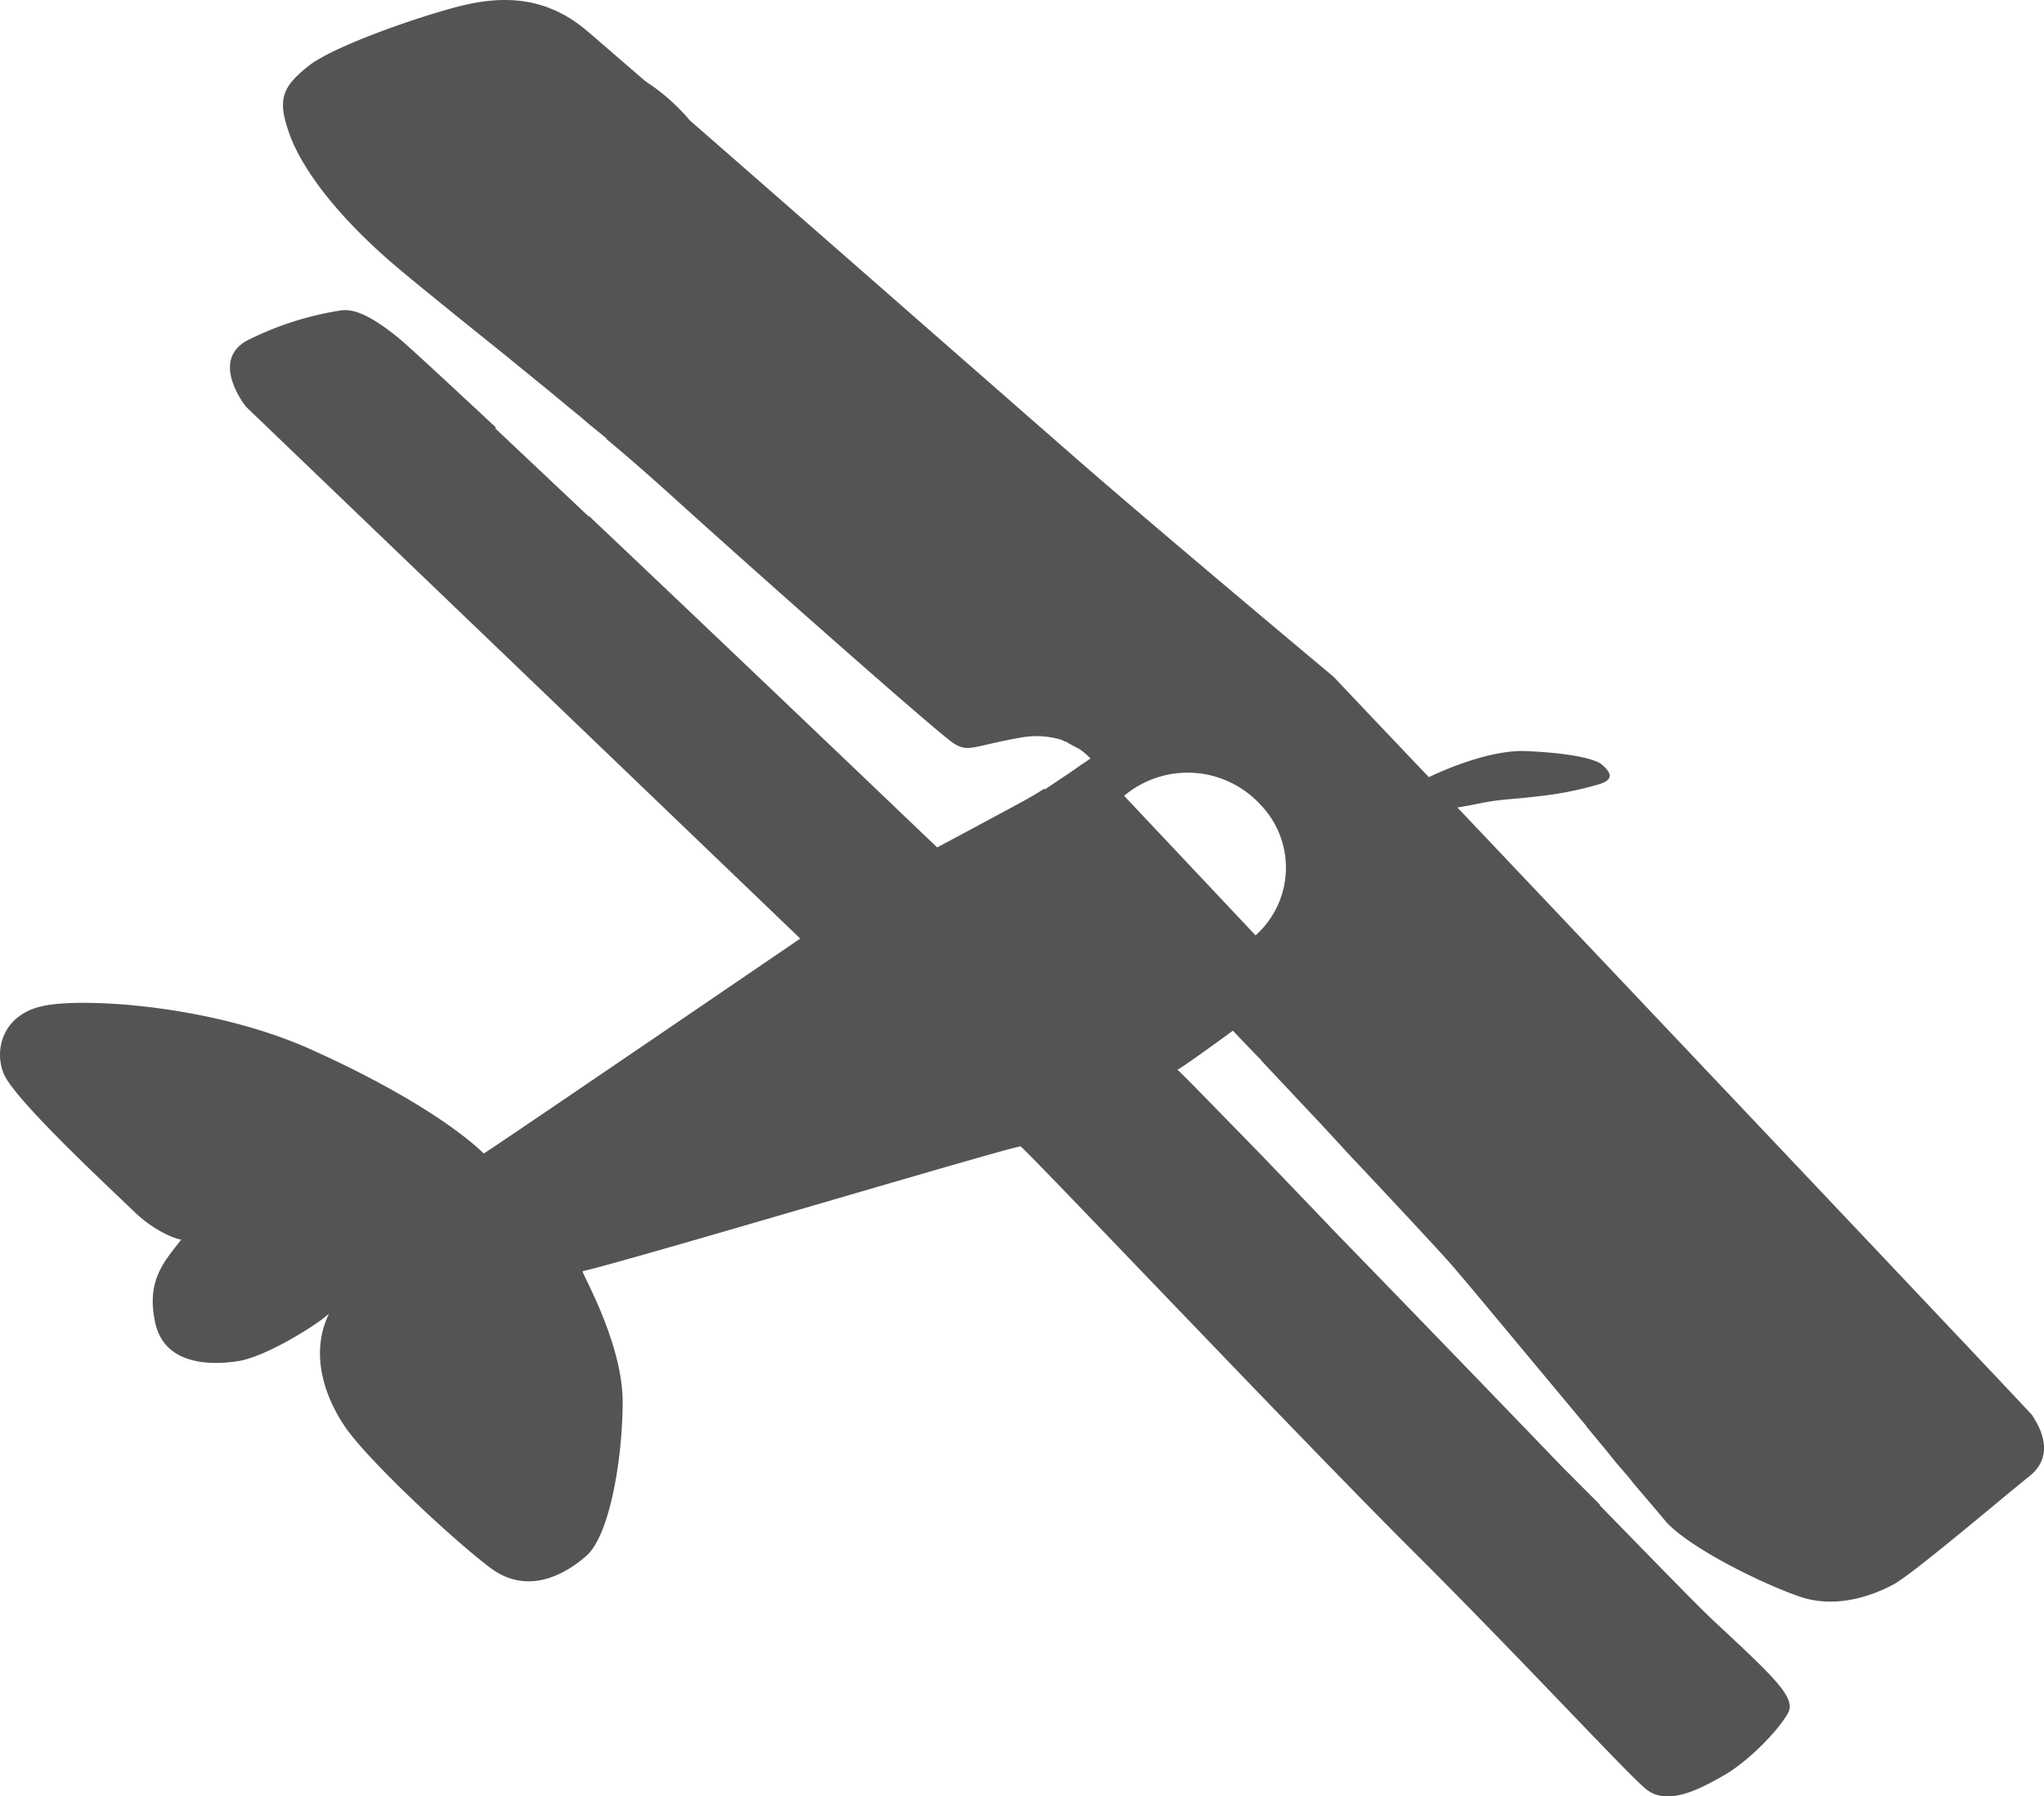 <svg xmlns="http://www.w3.org/2000/svg" width="318.548" height="280" viewBox="0 0 318.548 280">
  <path id="Контур_518" data-name="Контур 518" d="M456.672,220.622c-.009-.114-58.313-61.731-89.617-94.758,1.1-.171,2.325-.406,3.487-.642,3.36-.7,5.1-.6,8.784-1.073a53.406,53.406,0,0,0,10.031-1.975c2.434-.837,1.255-2.089.219-2.991-.977-.91-5.163-1.845-11.917-2.113-5.508-.211-12.7,2.934-15.05,4.063-9.02-9.468-14.839-15.636-14.839-15.636s-27.641-23.121-40-33.921c-8.675-7.574-40.391-35.392-60.326-52.8a31.546,31.546,0,0,0-6.931-6.111c-4.657-4.015-8.018-6.948-9.306-8.021C224.995-.547,218.509-.531,213,.631S192.191,6.937,187.98,10.3s-4.918,5.3-2.771,11.044c2.207,5.681,7.976,13.157,17.4,20.991,4.135,3.438,9.87,8.054,16.381,13.287l4.068,3.324,2.973,2.422,2.577,2.145,1.937,1.577,1.1.959,2.838,2.308-.059.065c3.739,3.1,7.436,6.379,11,9.606,15.3,13.824,40.678,36.221,43.045,37.773,2.307,1.56,3,.512,10.283-.788a13.579,13.579,0,0,1,6.7.333l.253.163a3.279,3.279,0,0,1,.69.268l.008.057,1.651.878.193.114a9.681,9.681,0,0,1,1.617,1.406s-.538.39-1.432.967l-1.078.764c-.177.13-.421.26-.657.455l-3.941,2.633-.068-.122c-1.137.715-2.215,1.365-3.3,1.95-4.565,2.487-13.408,7.208-13.408,7.208S256,103.41,231.707,80.419l-.059.065L217.095,66.75l.118-.122c-8.051-7.493-13.9-12.938-15.378-14.116-6.19-5.006-8.245-4.193-9.475-4.015a49.37,49.37,0,0,0-13.981,4.608c-5.828,3.259-.084,10.321-.084,10.321l86.349,82.868s-49.074,33.482-49.327,33.5c-3.318-3.243-11.732-9.4-27.1-16.294-15.437-6.891-35.4-8.021-41.512-6.713-6.114,1.243-7.756,6.51-6.257,10.435,1.44,3.925,16.5,17.879,20.2,21.455,3.453,3.413,7.032,4.551,7.529,4.527-2.434,3.218-5.491,6.168-4.1,12.783,1.331,6.672,8.329,6.875,12.86,6.184,4.48-.634,12.86-5.989,14.267-7.428-2.847,5.859-1.036,12.336,2.383,17.481,3.352,5.087,17.054,17.9,22.773,22.162,5.66,4.267,11.5,1.178,14.982-1.91,3.546-3.153,5.6-14.823,5.626-24.006-.042-9.24-6.409-20.024-6.24-20.333,7.209-1.6,67.889-19.78,68.276-19.439,2.459,2.145,43.9,45.9,60.974,62.909,17.13,17.074,33.241,34.547,36.4,37.2s7.874.4,11.959-1.942c4.144-2.284,8.944-7.412,10.241-9.858,1.3-2.389-2.072-5.5-11.749-14.523-2.467-2.324-9.062-9.11-17.61-17.879l.059-.065-3.975-3.982-1.76-1.763c-11.294-11.743-24.744-25.648-36.1-37.334l-.851-.91L336.467,180c-7.5-7.688-12.591-12.93-13.046-13.271.547-.146,8.65-6.079,8.65-6.079s1.7,1.829,4.438,4.616l.008.065,5.946,6.331L346,175.421l4.582,4.974.649.683c6.611,7.022,12.826,13.7,14.991,16.156,3.024,3.494,12.649,15.14,20.945,25.055v.065l3.234,3.9,1.382,1.723,1.777,2.056,1.061,1.325c2.434,2.861,4.211,4.925,5,5.9,3.857,4.169,15.269,9.768,21.055,11.694,5.845,1.869,11.529-.5,14.242-1.934,2.771-1.39,16.507-13.084,21.315-16.952s.388-9.256.438-9.443M335.6,145.791l-20.482-21.747a15.39,15.39,0,0,1,21.164,1.292,14.128,14.128,0,0,1-.682,20.455" transform="translate(-139.927 0)" fill="#545454"/>
</svg>
